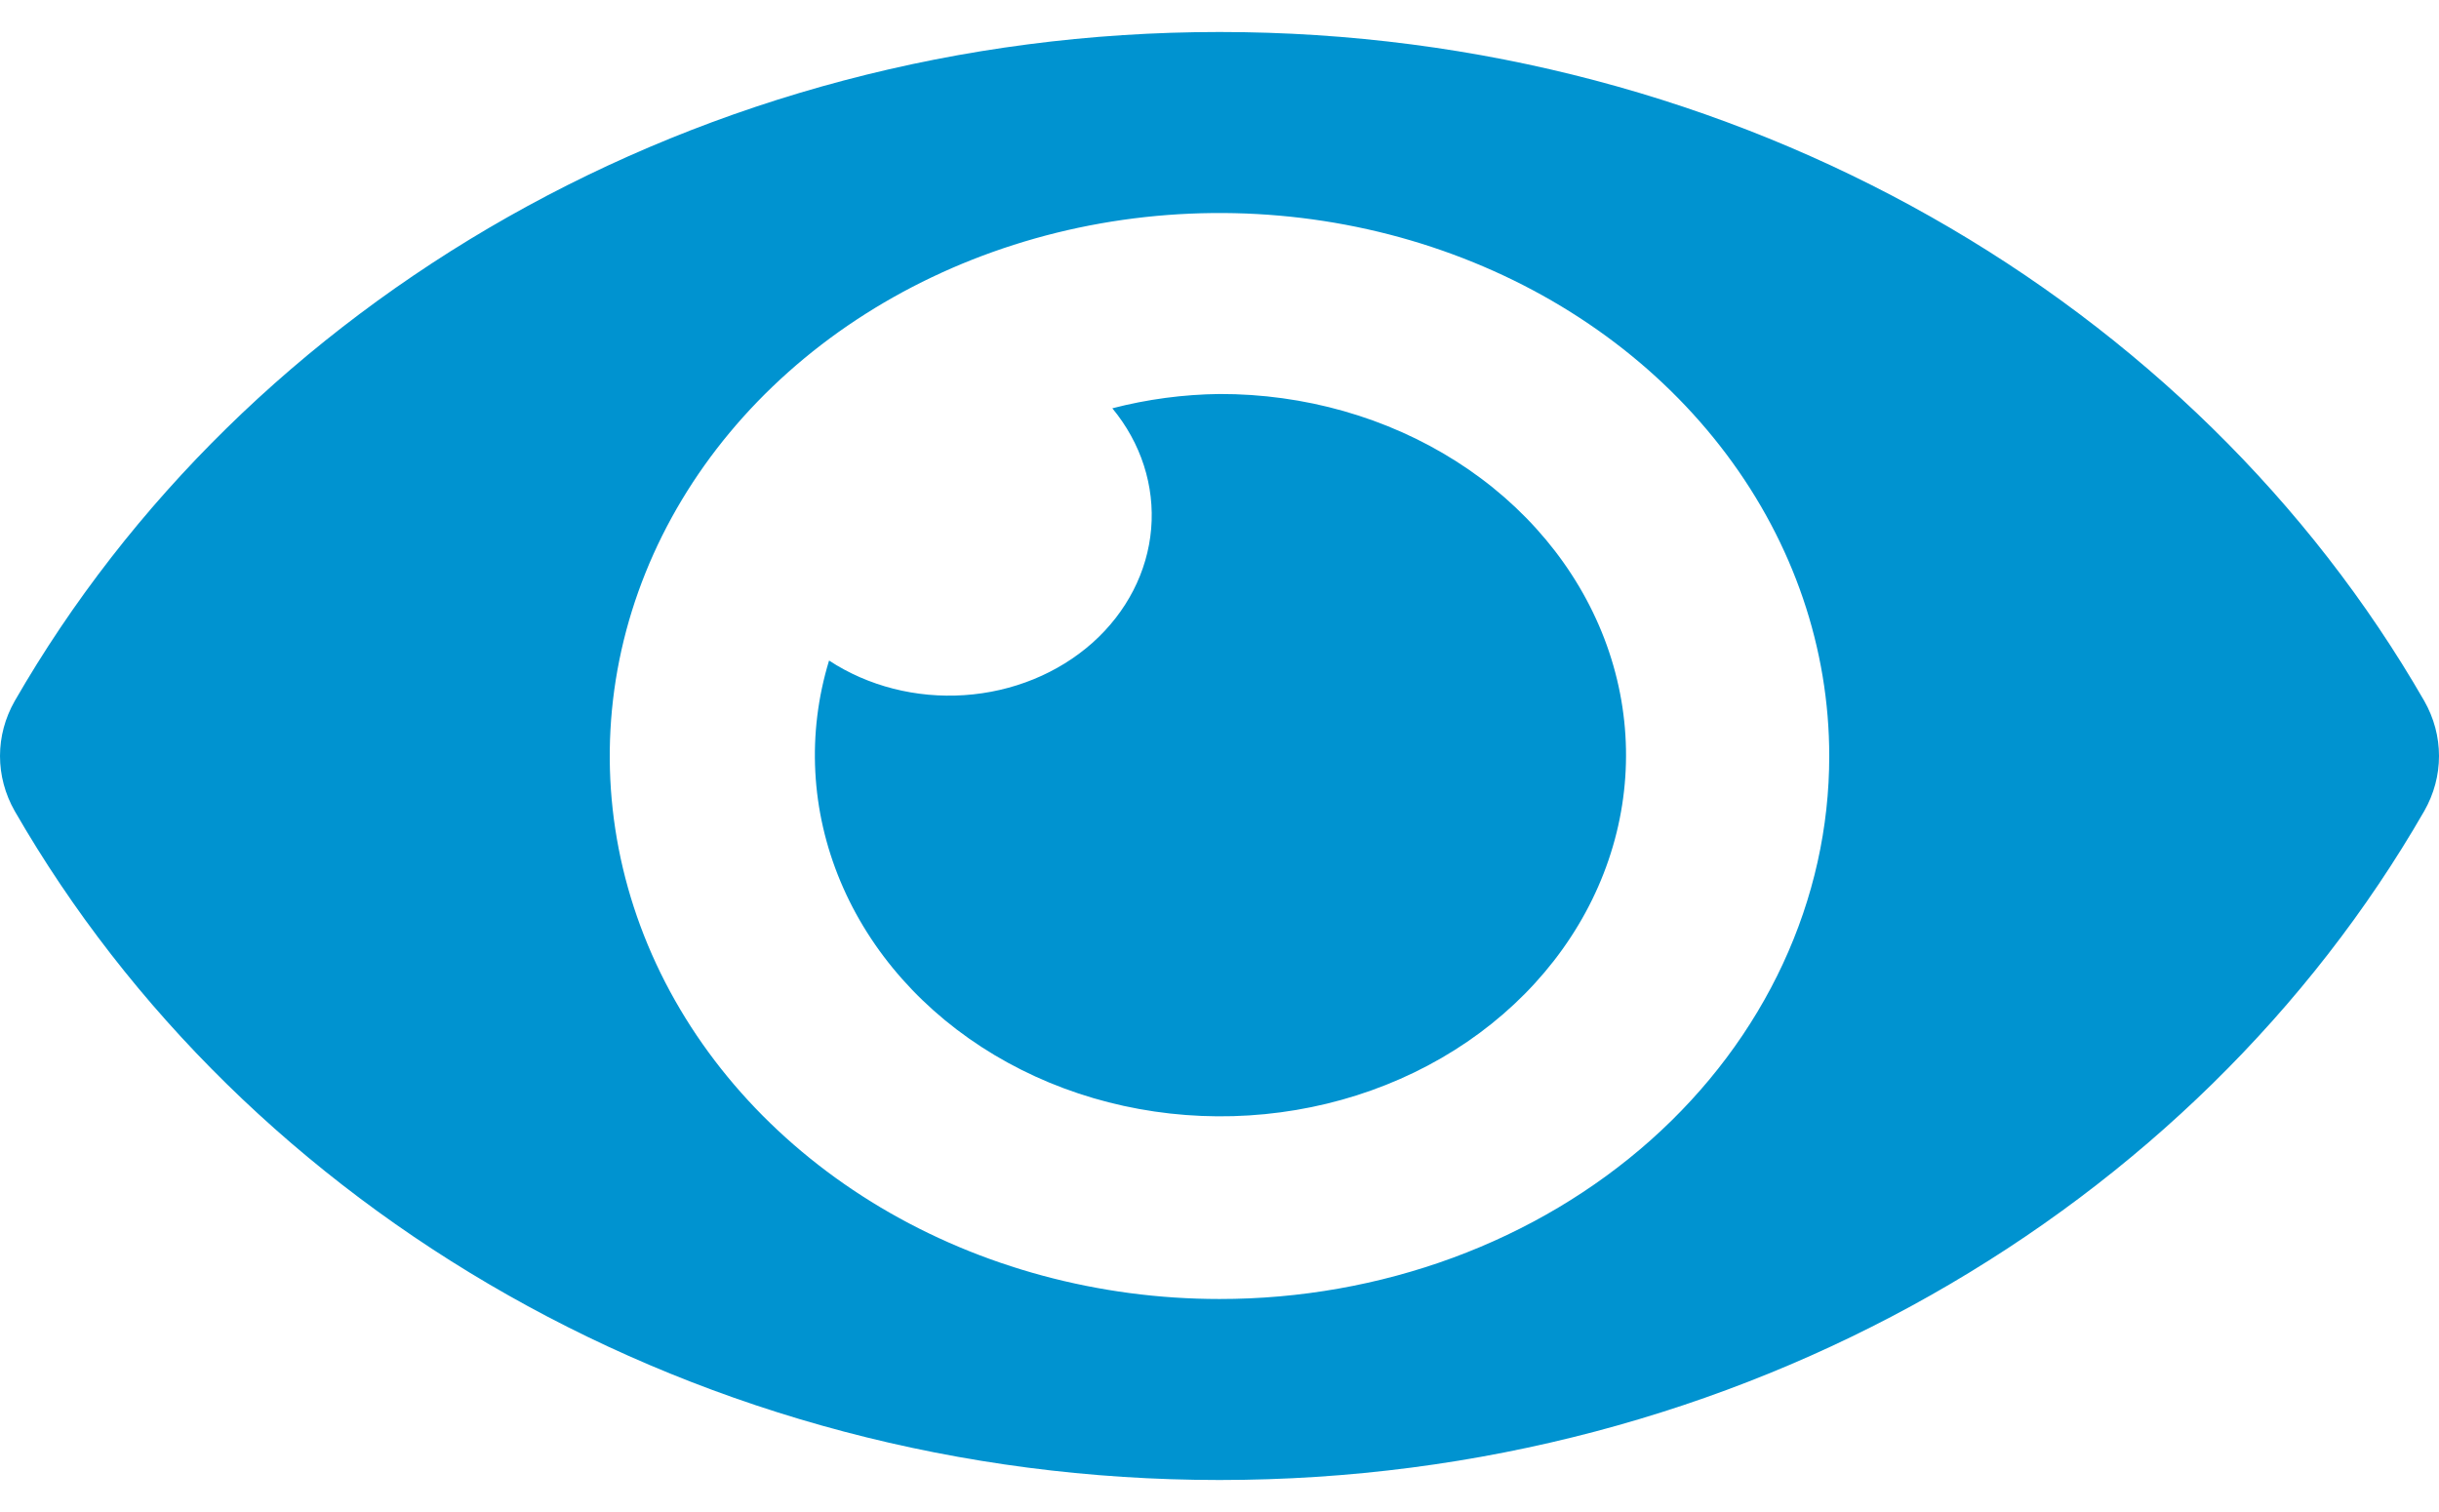 <svg width="50" height="31" viewBox="0 0 50 31" fill="none" xmlns="http://www.w3.org/2000/svg">
<path d="M49.698 14.371C44.99 6.191 35.671 0.656 25 0.656C14.329 0.656 5.007 6.195 0.302 14.372C0.103 14.722 0 15.108 0 15.5C0 15.892 0.103 16.279 0.302 16.629C5.01 24.809 14.329 30.344 25 30.344C35.671 30.344 44.993 24.805 49.698 16.628C49.897 16.278 50 15.892 50 15.5C50 15.108 49.897 14.721 49.698 14.371ZM25 26.633C22.528 26.633 20.111 25.98 18.055 24.757C16 23.533 14.398 21.795 13.451 19.76C12.505 17.726 12.258 15.488 12.74 13.328C13.223 11.168 14.413 9.185 16.161 7.628C17.909 6.071 20.137 5.011 22.561 4.581C24.986 4.152 27.5 4.372 29.784 5.215C32.068 6.057 34.02 7.484 35.393 9.315C36.767 11.146 37.5 13.298 37.5 15.5C37.501 16.962 37.178 18.41 36.55 19.761C35.922 21.112 35.002 22.34 33.841 23.374C32.68 24.408 31.301 25.228 29.785 25.787C28.268 26.346 26.642 26.634 25 26.633ZM25 8.078C24.256 8.087 23.517 8.186 22.803 8.371C23.392 9.084 23.674 9.961 23.599 10.843C23.524 11.725 23.097 12.554 22.395 13.18C21.692 13.805 20.761 14.186 19.771 14.252C18.78 14.319 17.796 14.068 16.996 13.543C16.54 15.038 16.622 16.623 17.231 18.074C17.839 19.525 18.943 20.769 20.388 21.632C21.832 22.495 23.544 22.933 25.282 22.884C27.02 22.835 28.698 22.302 30.078 21.36C31.458 20.417 32.472 19.113 32.976 17.631C33.481 16.148 33.451 14.562 32.89 13.096C32.329 11.63 31.267 10.357 29.851 9.457C28.436 8.557 26.739 8.074 25 8.078Z" fill="#0093D0"/>
</svg>
